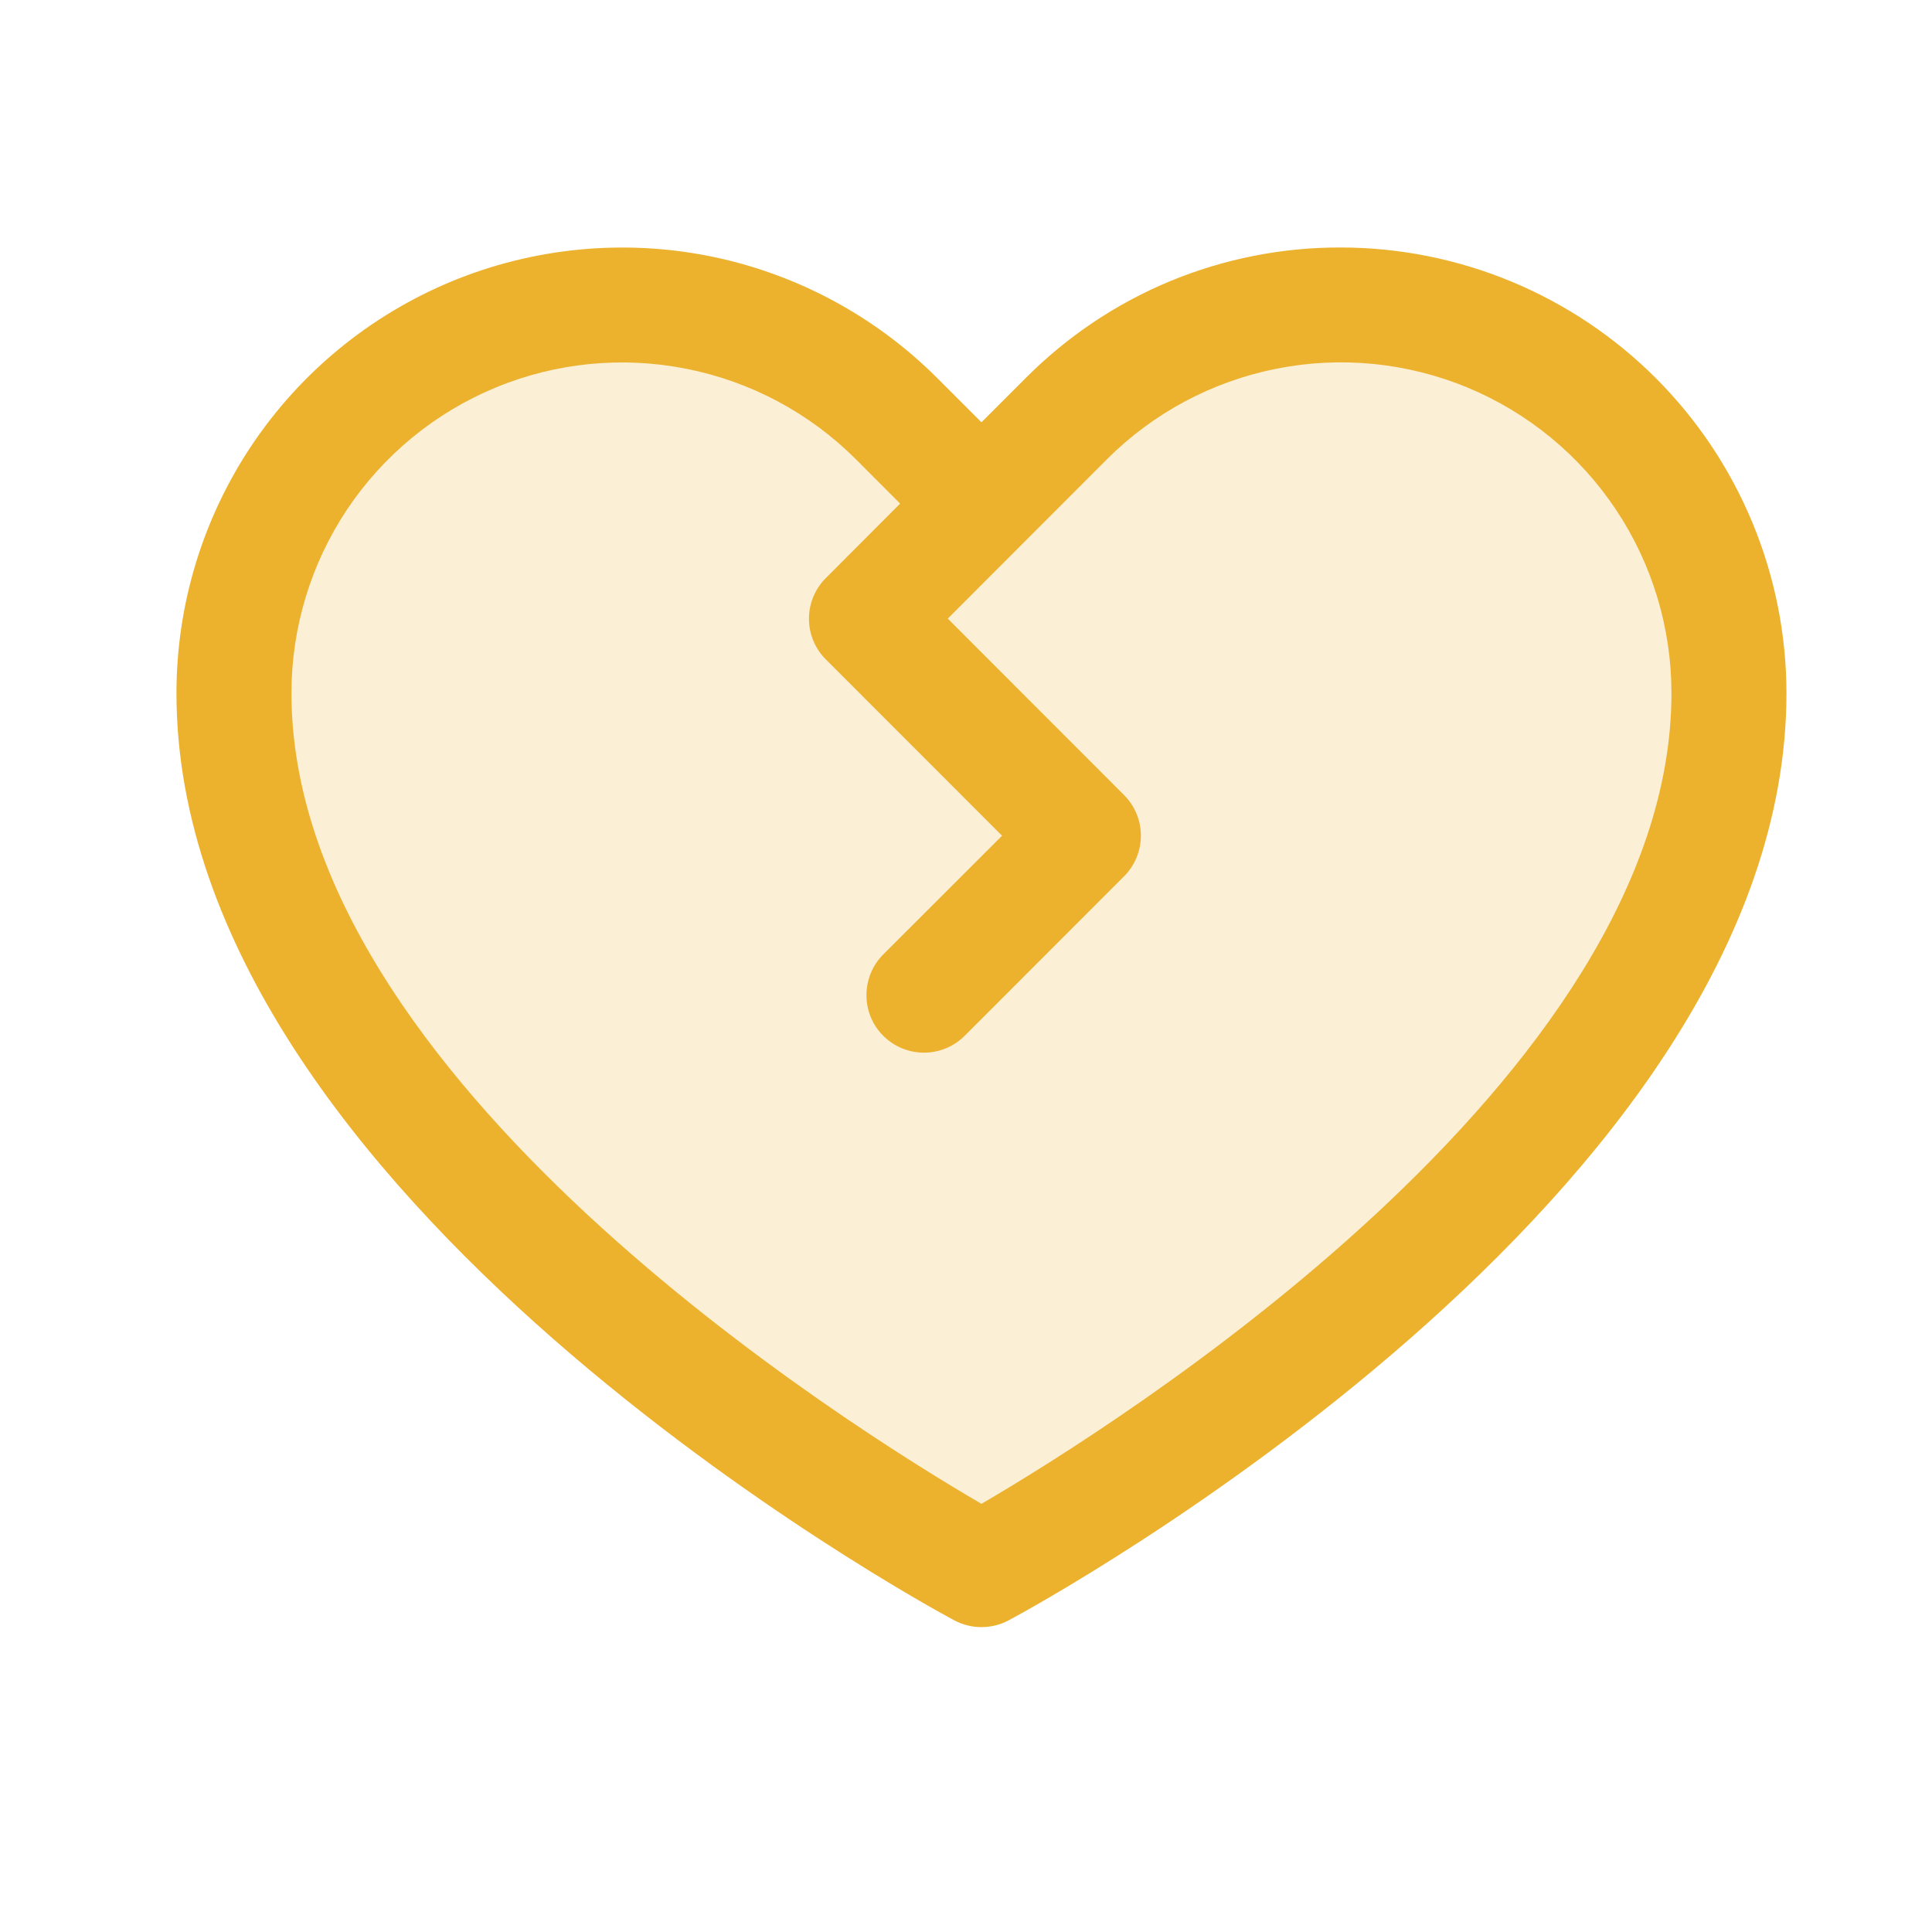 <?xml version="1.0" encoding="utf-8"?>
<svg xmlns="http://www.w3.org/2000/svg" fill="none" height="21" viewBox="0 0 21 21" width="21">
<path d="M18.793 7.534C18.793 12.69 10.668 17.064 10.668 17.064C10.668 17.064 2.543 12.69 2.543 7.535C2.543 6.7 2.79 5.884 3.253 5.19C3.717 4.496 4.376 3.955 5.147 3.636C5.918 3.316 6.766 3.233 7.584 3.395C8.403 3.558 9.155 3.96 9.745 4.55L10.668 5.473L11.591 4.55C12.181 3.96 12.933 3.558 13.751 3.395C14.569 3.233 15.418 3.316 16.188 3.636C16.959 3.955 17.618 4.496 18.082 5.189C18.545 5.883 18.793 6.7 18.793 7.534Z" fill="#ECB22E" opacity="0.2"/>
<path d="M14.574 2.69C13.938 2.688 13.307 2.813 12.719 3.056C12.131 3.3 11.598 3.658 11.149 4.109L10.668 4.59L10.187 4.109C9.51 3.432 8.646 2.97 7.707 2.783C6.767 2.597 5.793 2.693 4.908 3.059C4.023 3.426 3.267 4.046 2.734 4.843C2.202 5.64 1.918 6.576 1.918 7.534C1.918 13.002 10.027 17.43 10.372 17.612C10.463 17.661 10.565 17.686 10.668 17.686C10.771 17.686 10.873 17.661 10.964 17.612C11.309 17.43 19.418 13.002 19.418 7.534C19.417 6.25 18.906 5.018 17.998 4.11C17.09 3.202 15.858 2.691 14.574 2.69ZM10.668 16.346C9.241 15.515 3.168 11.728 3.168 7.534C3.168 6.823 3.379 6.128 3.773 5.537C4.168 4.946 4.73 4.485 5.386 4.213C6.043 3.941 6.766 3.87 7.463 4.009C8.16 4.147 8.8 4.489 9.303 4.992L9.784 5.474L8.976 6.284C8.859 6.401 8.793 6.56 8.793 6.725C8.793 6.891 8.859 7.05 8.976 7.167L10.892 9.084L9.601 10.374C9.484 10.491 9.418 10.65 9.418 10.816C9.417 10.982 9.483 11.141 9.6 11.258C9.718 11.376 9.877 11.442 10.043 11.442C10.209 11.442 10.368 11.376 10.485 11.259L12.218 9.525C12.335 9.408 12.401 9.249 12.401 9.083C12.401 8.918 12.335 8.759 12.218 8.642L10.302 6.724L12.032 4.992C12.535 4.489 13.175 4.147 13.873 4.008C14.57 3.869 15.293 3.94 15.95 4.212C16.606 4.484 17.168 4.945 17.563 5.537C17.958 6.128 18.168 6.823 18.168 7.534C18.168 11.722 12.093 15.514 10.668 16.346Z" fill="#ECB22E"/>
</svg>
